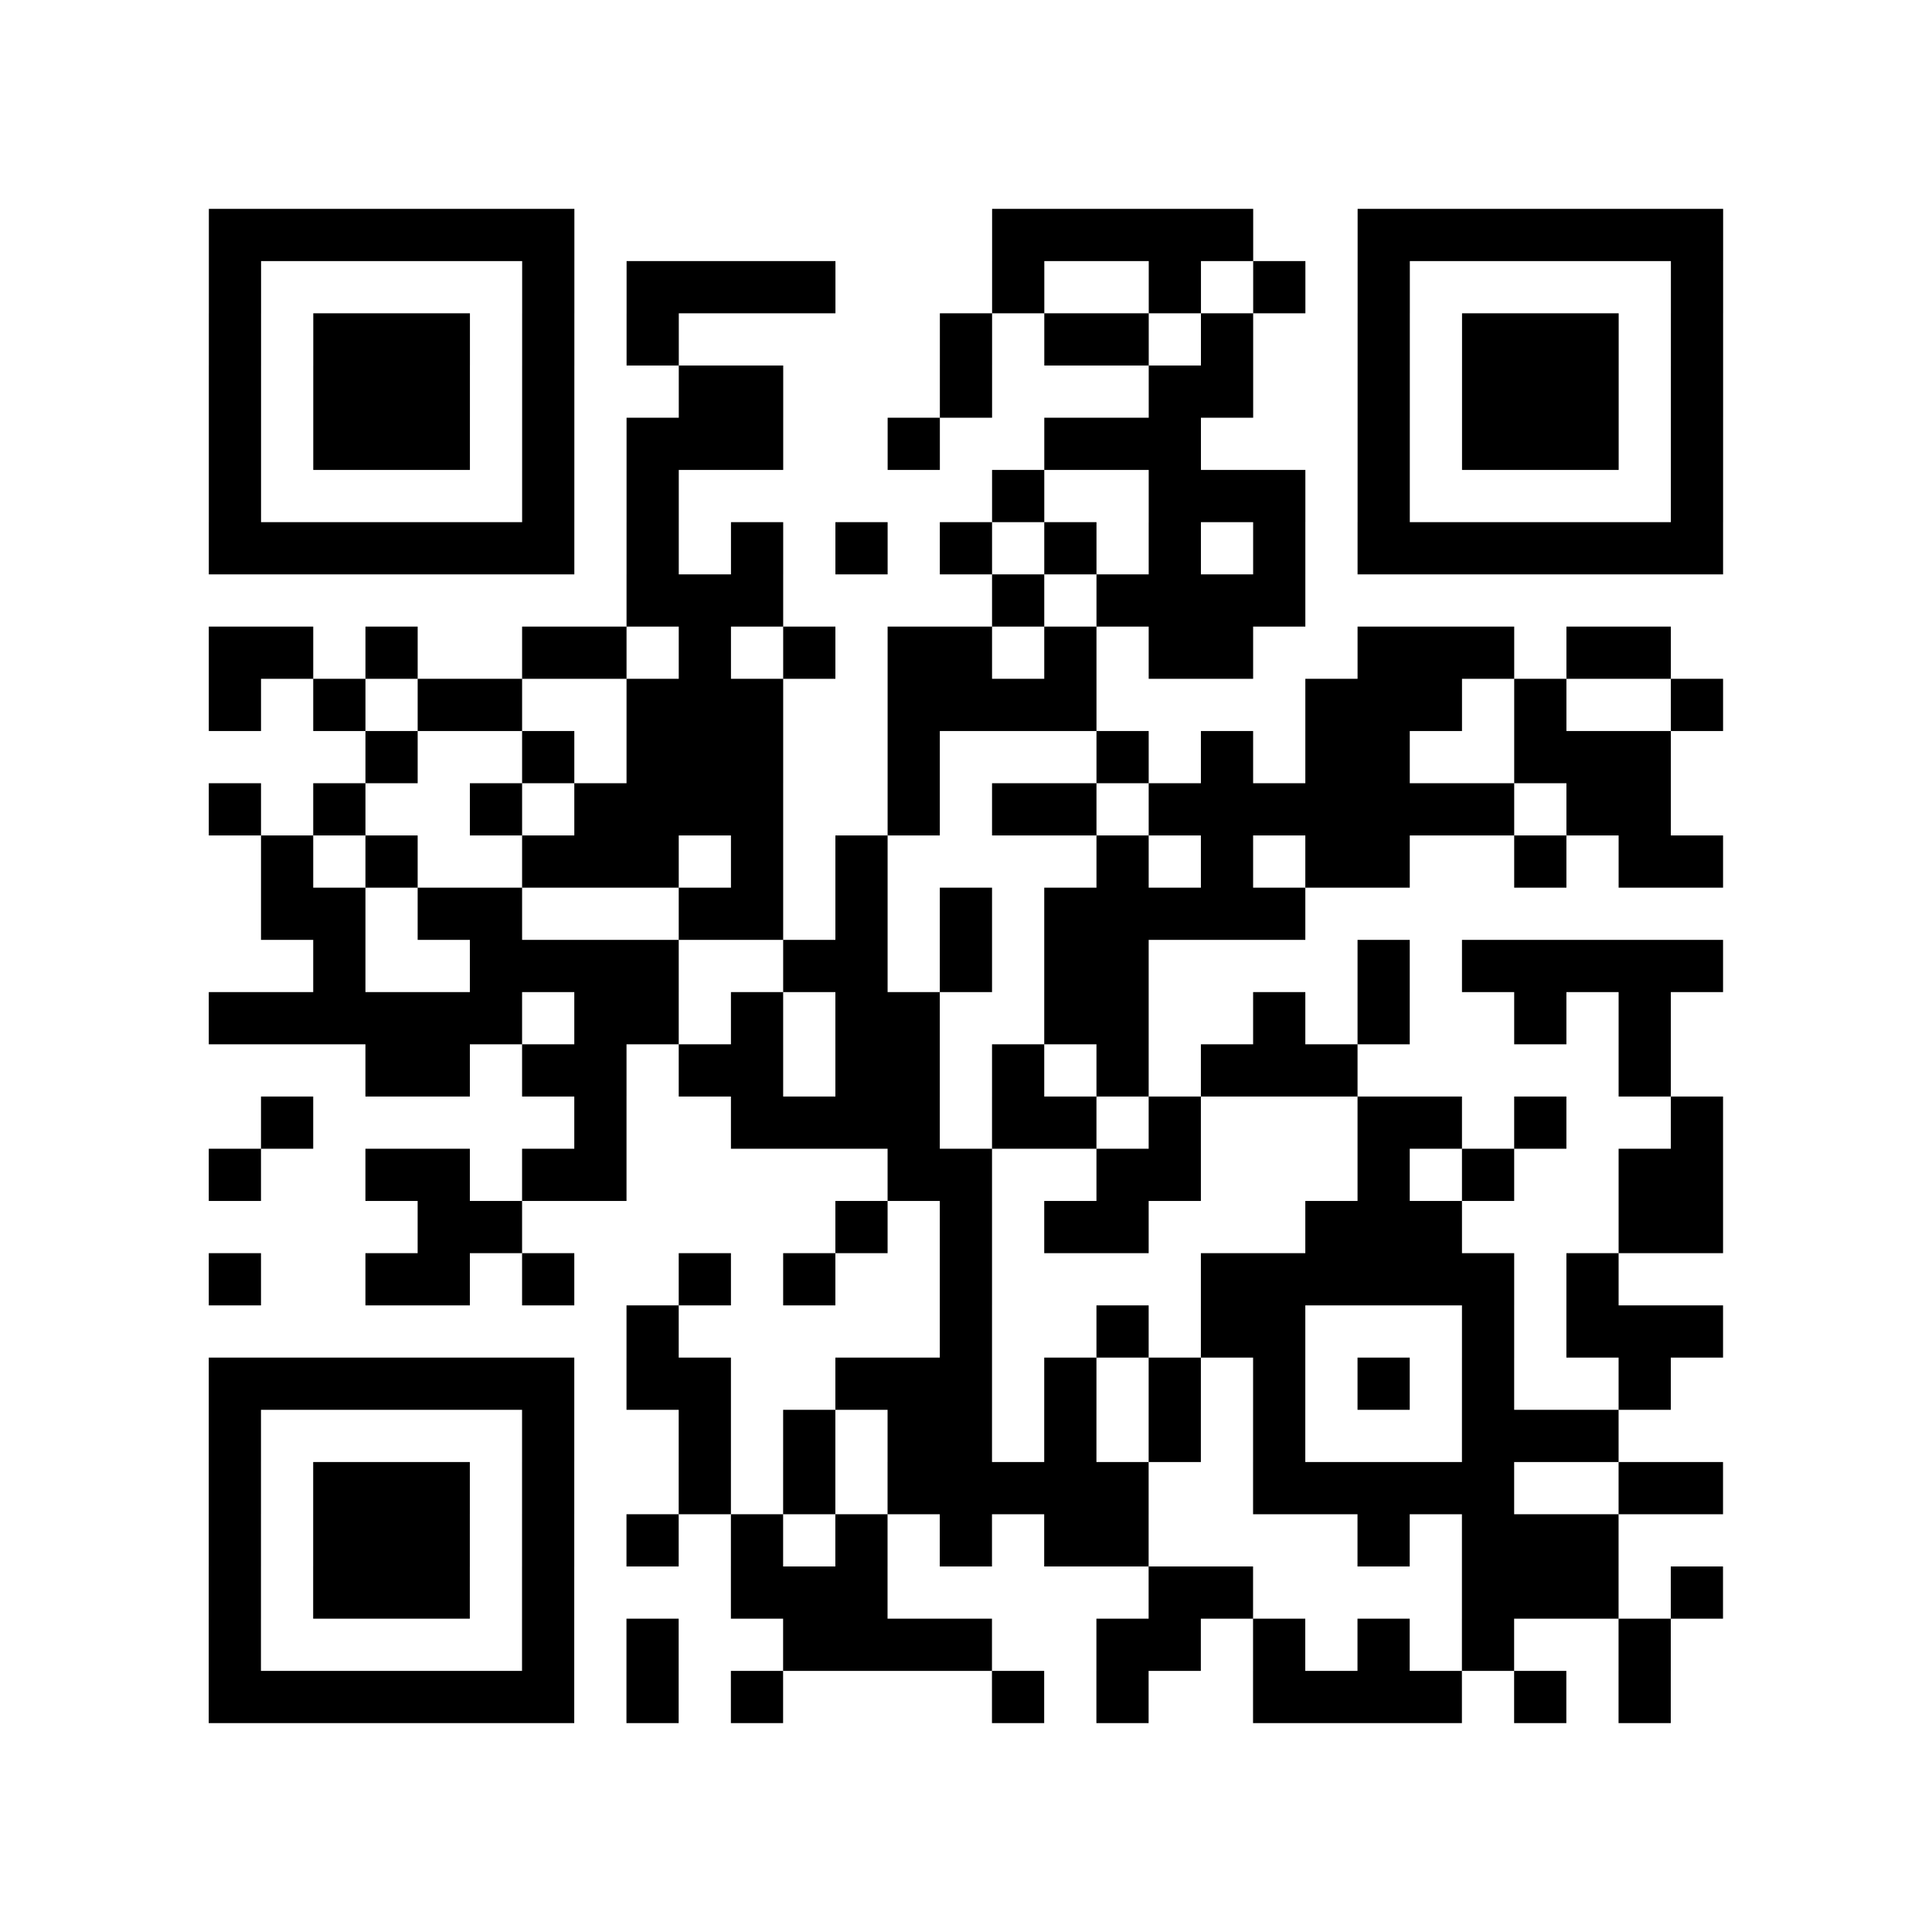 <?xml version="1.0" encoding="utf-8"?>
<svg xmlns="http://www.w3.org/2000/svg" width="37" height="37" class="segno"><path class="qrline" stroke="#000" d="M4 4.5h7m8 0h5m2 0h7m-29 1h1m5 0h1m1 0h4m3 0h1m2 0h1m1 0h1m1 0h1m5 0h1m-29 1h1m1 0h3m1 0h1m1 0h1m5 0h1m1 0h2m1 0h1m2 0h1m1 0h3m1 0h1m-29 1h1m1 0h3m1 0h1m2 0h2m3 0h1m3 0h2m2 0h1m1 0h3m1 0h1m-29 1h1m1 0h3m1 0h1m1 0h3m2 0h1m2 0h3m3 0h1m1 0h3m1 0h1m-29 1h1m5 0h1m1 0h1m6 0h1m2 0h3m1 0h1m5 0h1m-29 1h7m1 0h1m1 0h1m1 0h1m1 0h1m1 0h1m1 0h1m1 0h1m1 0h7m-21 1h3m4 0h1m1 0h4m-21 1h2m1 0h1m2 0h2m1 0h1m1 0h1m1 0h2m1 0h1m1 0h2m2 0h3m1 0h2m-28 1h1m1 0h1m1 0h2m2 0h3m2 0h4m4 0h3m1 0h1m2 0h1m-26 1h1m2 0h1m1 0h3m2 0h1m3 0h1m1 0h1m1 0h2m2 0h3m-28 1h1m1 0h1m2 0h1m1 0h4m2 0h1m1 0h2m1 0h7m1 0h2m-27 1h1m1 0h1m2 0h3m1 0h1m1 0h1m4 0h1m1 0h1m1 0h2m2 0h1m1 0h2m-28 1h2m1 0h2m3 0h2m1 0h1m1 0h1m1 0h5m-19 1h1m2 0h4m2 0h2m1 0h1m1 0h2m4 0h1m1 0h5m-29 1h6m1 0h2m1 0h1m1 0h2m2 0h2m2 0h1m1 0h1m2 0h1m1 0h1m-25 1h2m1 0h2m1 0h2m1 0h2m1 0h1m1 0h1m1 0h3m5 0h1m-27 1h1m5 0h1m2 0h4m1 0h2m1 0h1m3 0h2m1 0h1m2 0h1m-29 1h1m2 0h2m1 0h2m5 0h2m2 0h2m3 0h1m1 0h1m2 0h2m-25 1h2m6 0h1m1 0h1m1 0h2m3 0h3m3 0h2m-29 1h1m2 0h2m1 0h1m2 0h1m1 0h1m2 0h1m4 0h6m1 0h1m-19 1h1m5 0h1m2 0h1m1 0h2m3 0h1m1 0h3m-29 1h7m1 0h2m2 0h3m1 0h1m1 0h1m1 0h1m1 0h1m1 0h1m2 0h1m-28 1h1m5 0h1m2 0h1m1 0h1m1 0h2m1 0h1m1 0h1m1 0h1m3 0h3m-27 1h1m1 0h3m1 0h1m2 0h1m1 0h1m1 0h5m2 0h5m2 0h2m-29 1h1m1 0h3m1 0h1m1 0h1m1 0h1m1 0h1m1 0h1m1 0h2m4 0h1m1 0h3m-27 1h1m1 0h3m1 0h1m3 0h3m5 0h2m4 0h3m1 0h1m-29 1h1m5 0h1m1 0h1m2 0h4m2 0h2m1 0h1m1 0h1m1 0h1m2 0h1m-28 1h7m1 0h1m1 0h1m4 0h1m1 0h1m2 0h4m1 0h1m1 0h1"/></svg>
